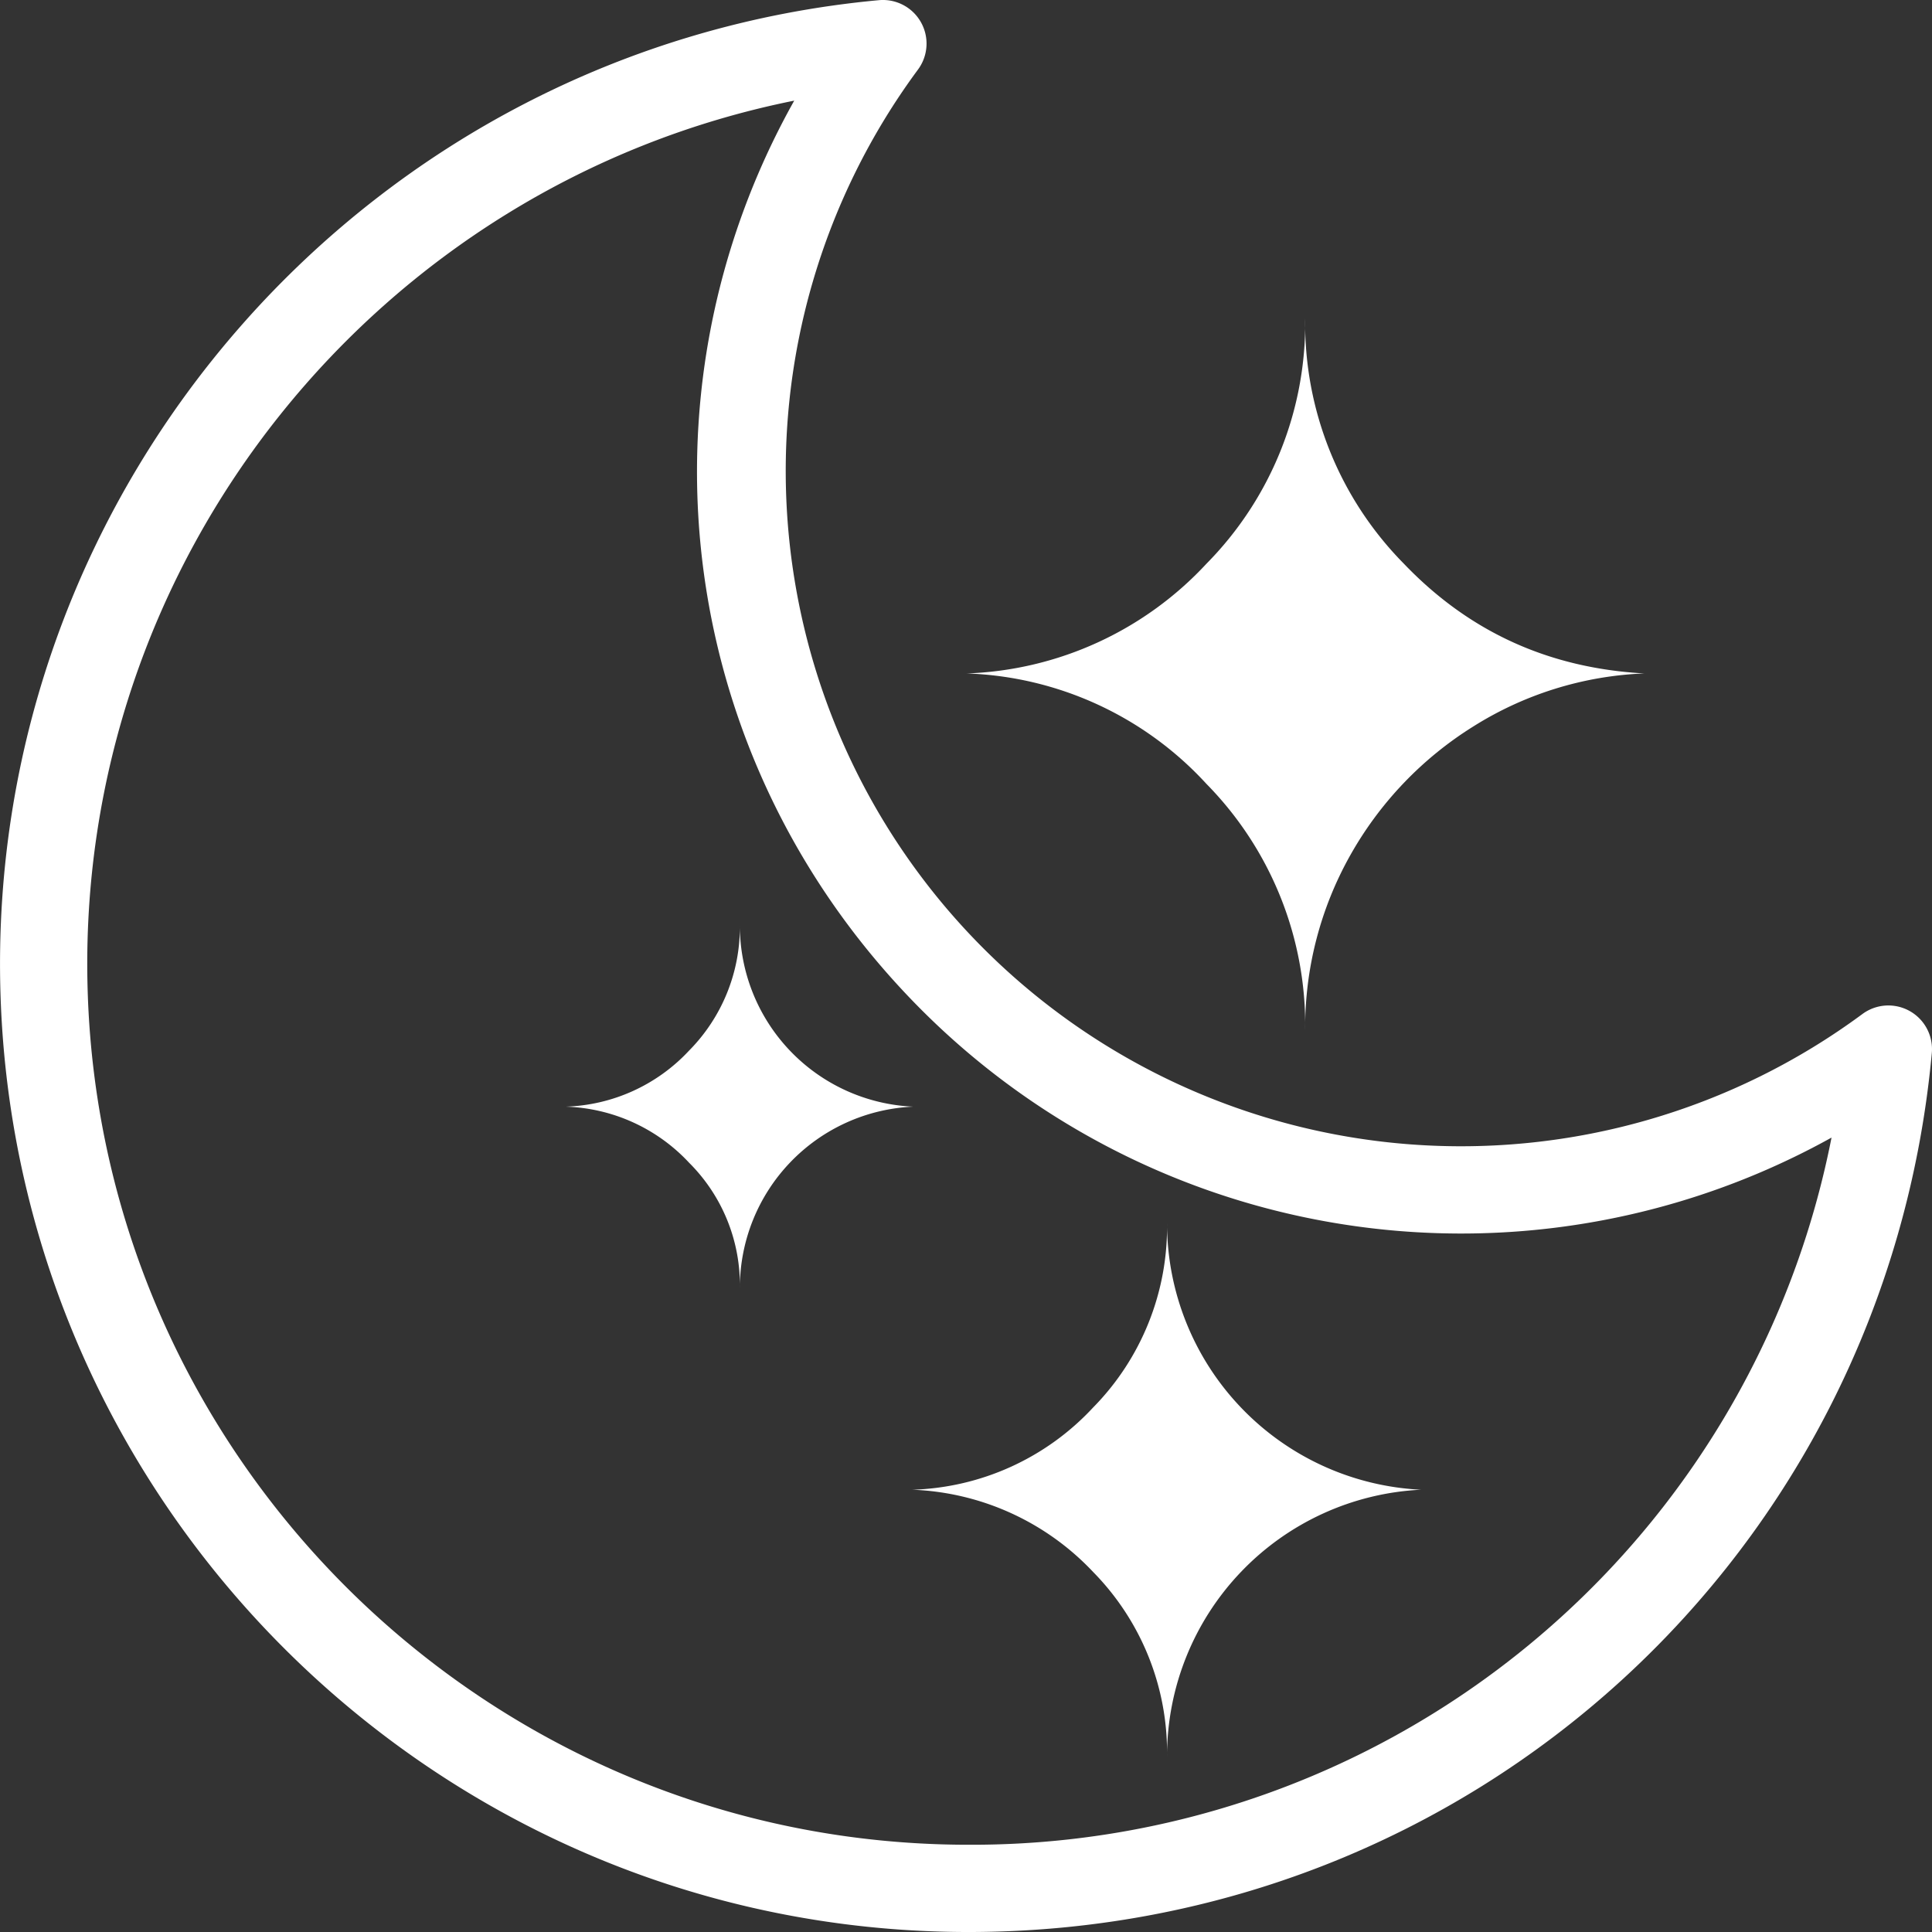 <?xml version="1.0" encoding="UTF-8"?> <svg xmlns="http://www.w3.org/2000/svg" width="332.114" height="332.115" viewBox="0 0 332.114 332.115"><rect x="0" y="0" width="332.114" height="332.115" fill="#333333" stroke="none"/><defs><style>.a{fill:#ffffff;}</style></defs><g transform="translate(-6517.415 -4248.635)"><path class="a" d="M163.529,329.115c-1.726,0-3.45-.026-5.187-.08-87.7-2.695-158.51-73.5-161.2-161.205s63.634-162.724,151-170.8a7.5,7.5,0,0,1,6.721,11.926A116.084,116.084,0,0,0,317.214,171.31a7.5,7.5,0,0,1,11.926,6.721C321.18,264.163,249.983,329.115,163.529,329.115ZM133.587,14.3C62.113,28.65,9.845,93,12.13,167.369,14.582,247.164,79.008,311.59,158.8,314.042c1.583.049,3.154.073,4.726.073A150.565,150.565,0,0,0,311.9,192.554a131.142,131.142,0,0,1-156.381-21.9C113.325,128.452,105.17,65.036,133.587,14.3Z" transform="translate(6520.357 4251.635)"></path><path class="a" d="M16.444,158.55a30.261,30.261,0,0,0,21.191-9.632,30.182,30.182,0,0,0,8.733-21.576,31.162,31.162,0,0,0,29.8,31.208,31.162,31.162,0,0,0-29.8,31.208,29.659,29.659,0,0,0-8.733-21.576A30.261,30.261,0,0,0,16.444,158.55ZM85.368,84.08A59.024,59.024,0,0,0,126.594,65.2a58.789,58.789,0,0,0,16.953-42.125A58.789,58.789,0,0,0,160.5,65.2c11.3,11.816,25.044,17.98,41.354,18.879a59.525,59.525,0,0,0-29.41,9.119,61.716,61.716,0,0,0-21.191,22.218,60.392,60.392,0,0,0-7.706,29.924,59.086,59.086,0,0,0-16.953-42.253A58.638,58.638,0,0,0,85.368,84.08ZM76.007,224.4a44.217,44.217,0,0,0,31.08-14.127A44.228,44.228,0,0,0,119.8,178.55,45.885,45.885,0,0,0,163.467,224.4,45.885,45.885,0,0,0,119.8,270.248a44.228,44.228,0,0,0-12.715-31.722A44.991,44.991,0,0,0,76.007,224.4Z" transform="translate(6598.229 4280.321)"></path></g></svg> 